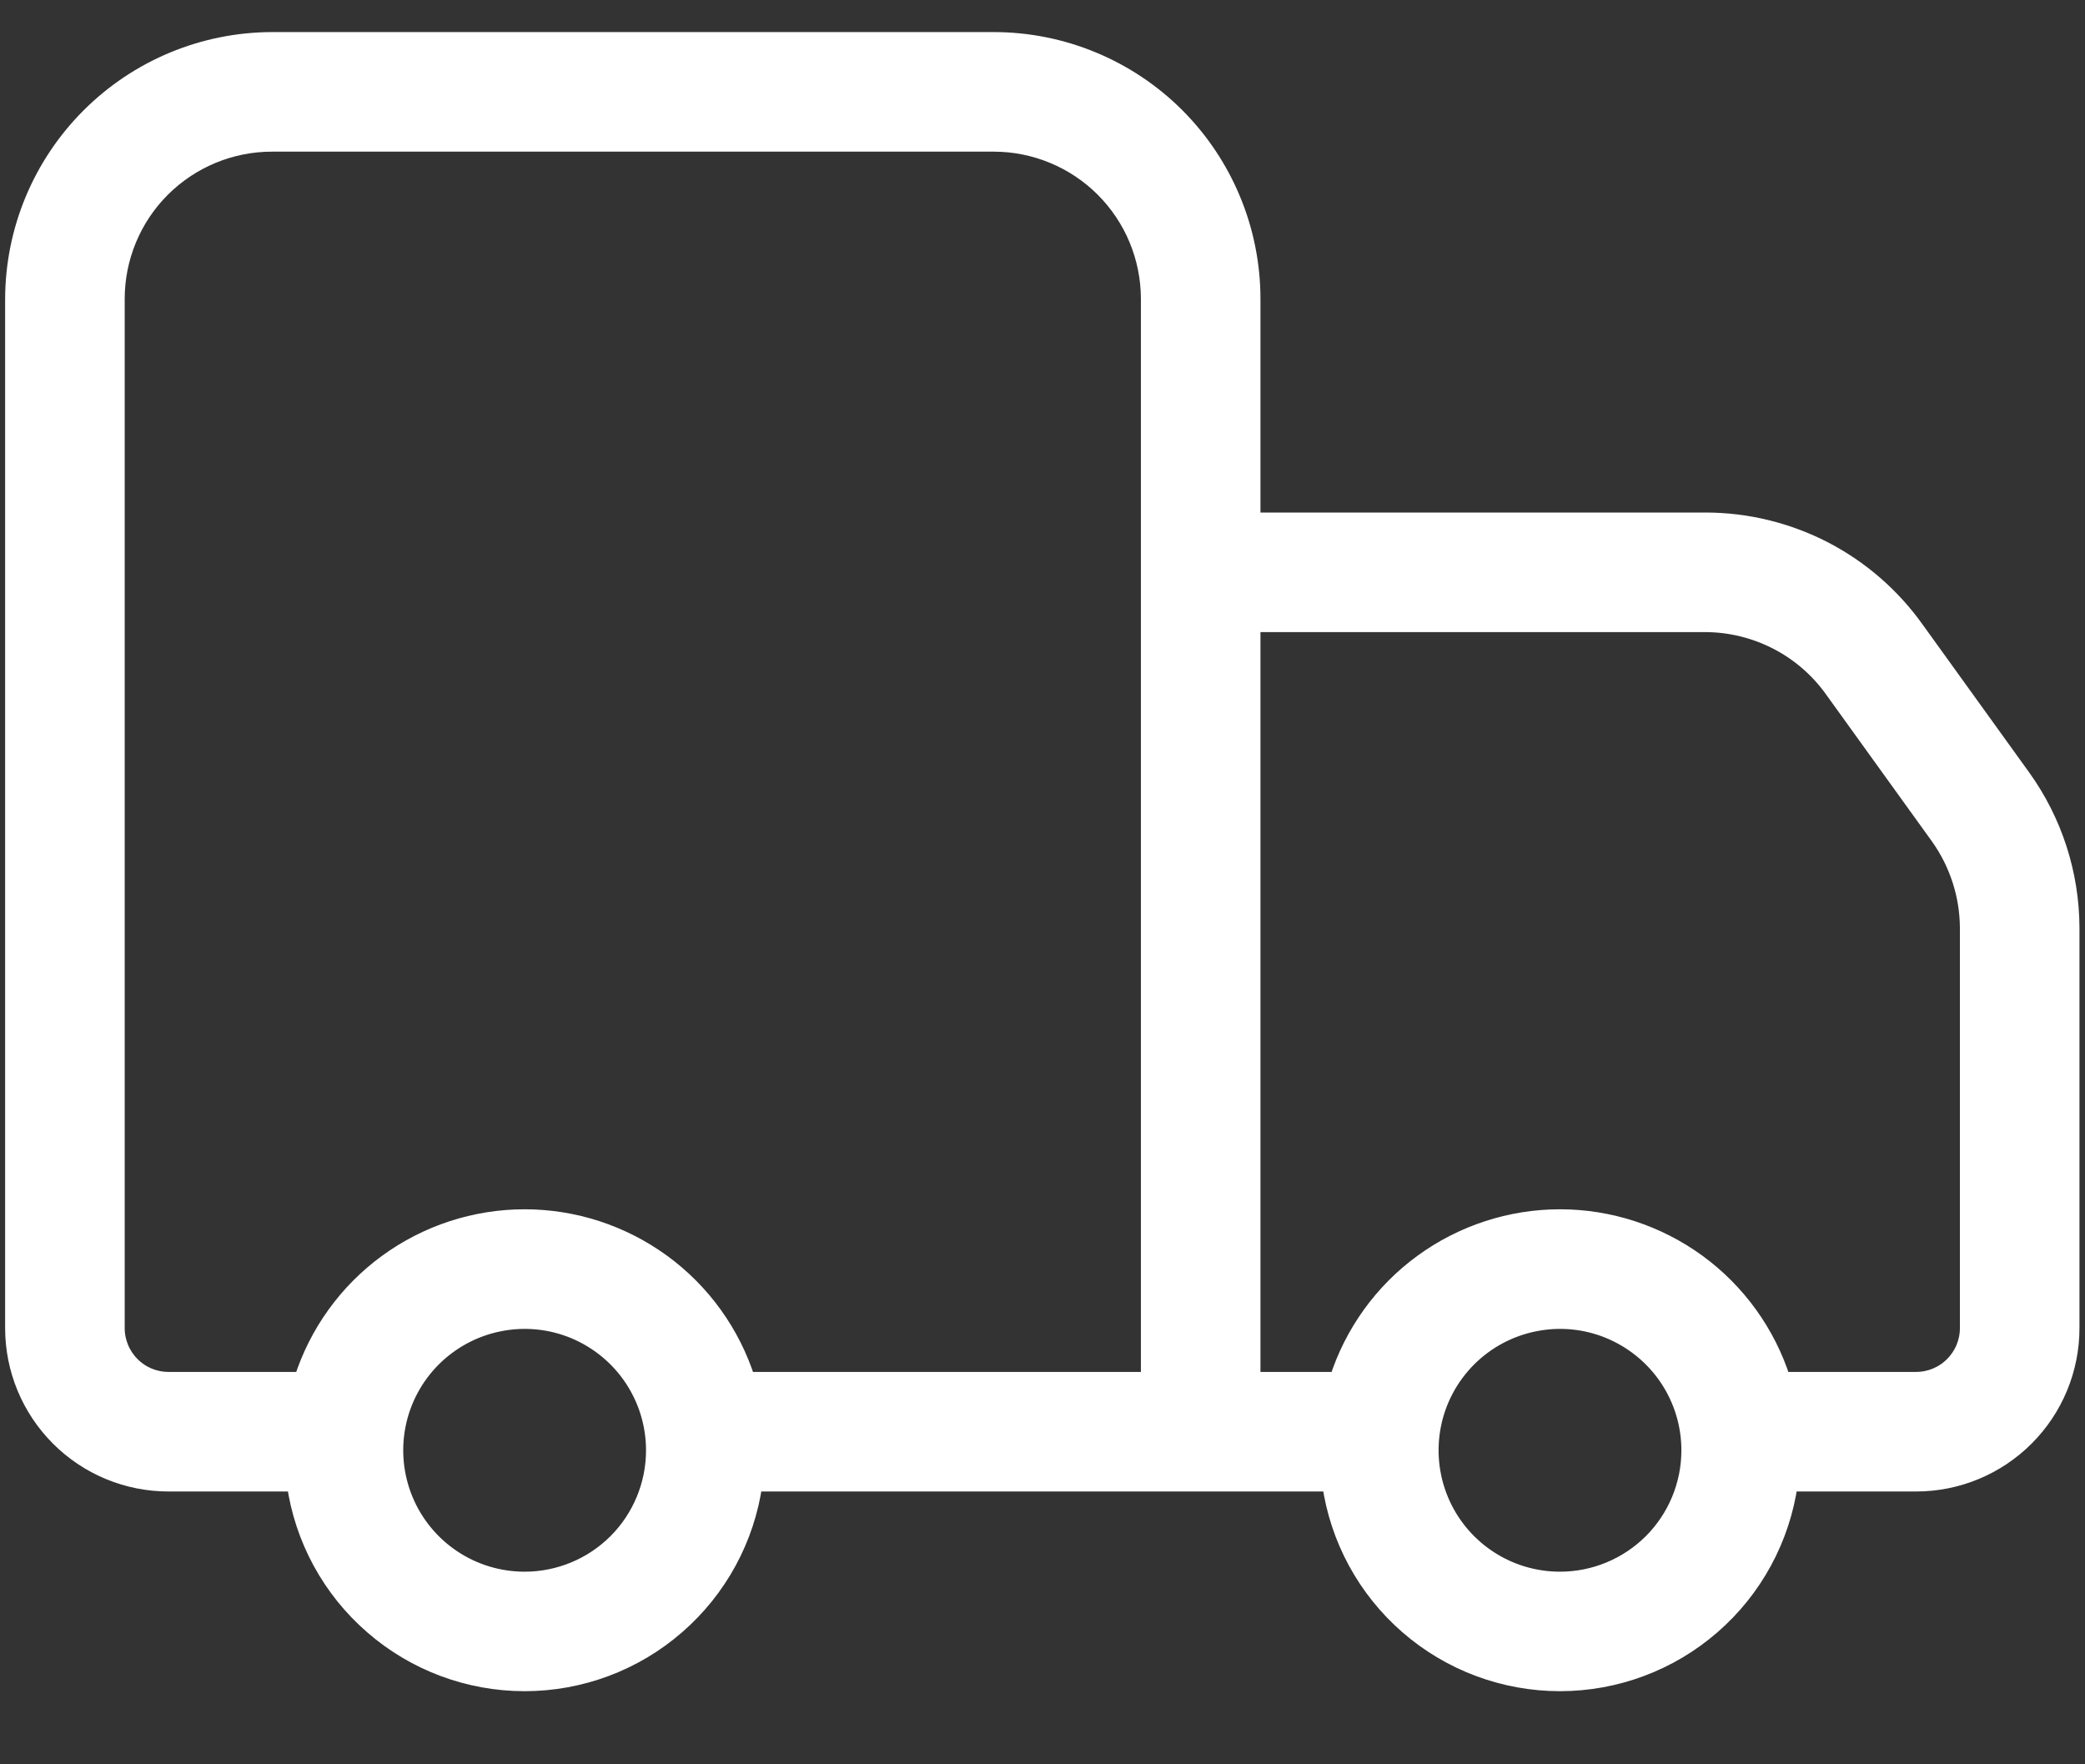 <svg width="26" height="22" viewBox="0 0 26 22" fill="none" xmlns="http://www.w3.org/2000/svg">
<rect x="0" y="0" width="26" height="22" fill="#333333" stroke="none"/>
<path d="M25.224 9.692L23.894 7.846C23.596 7.428 23.203 7.087 22.748 6.851C22.292 6.616 21.786 6.492 21.273 6.491H15.618V3.728C15.618 2.872 15.278 2.051 14.673 1.445C14.068 0.84 13.247 0.5 12.391 0.5H3.392C2.536 0.502 1.717 0.843 1.112 1.448C0.507 2.053 0.166 2.872 0.164 3.728V16.561C0.164 17.075 0.368 17.567 0.731 17.93C1.094 18.294 1.587 18.498 2.101 18.498H3.676C3.773 19.188 4.117 19.821 4.644 20.278C5.17 20.736 5.844 20.988 6.542 20.988C7.24 20.988 7.914 20.736 8.44 20.278C8.967 19.821 9.311 19.188 9.408 18.498H16.587C16.684 19.188 17.028 19.821 17.554 20.278C18.081 20.736 18.755 20.988 19.453 20.988C20.15 20.988 20.825 20.736 21.351 20.278C21.878 19.821 22.221 19.188 22.319 18.498H23.894C24.408 18.498 24.9 18.294 25.264 17.93C25.627 17.567 25.831 17.075 25.831 16.561V11.565C25.828 10.893 25.616 10.238 25.224 9.692ZM6.542 19.698C6.223 19.698 5.911 19.604 5.645 19.426C5.38 19.249 5.173 18.997 5.051 18.702C4.929 18.407 4.897 18.083 4.959 17.77C5.021 17.457 5.175 17.169 5.401 16.943C5.627 16.718 5.914 16.564 6.227 16.502C6.54 16.439 6.865 16.471 7.16 16.593C7.454 16.716 7.707 16.922 7.884 17.188C8.061 17.453 8.156 17.765 8.156 18.084C8.156 18.512 7.986 18.923 7.683 19.226C7.381 19.528 6.97 19.698 6.542 19.698ZM14.327 17.207H9.318C9.13 16.618 8.76 16.104 8.261 15.74C7.762 15.376 7.16 15.179 6.542 15.179C5.924 15.179 5.322 15.376 4.823 15.74C4.324 16.104 3.954 16.618 3.766 17.207H2.101C1.929 17.207 1.765 17.139 1.644 17.017C1.523 16.896 1.455 16.732 1.455 16.561V3.728C1.455 3.214 1.659 2.721 2.022 2.358C2.386 1.995 2.878 1.791 3.392 1.791H12.391C12.904 1.791 13.397 1.995 13.76 2.358C14.123 2.721 14.327 3.214 14.327 3.728V17.207ZM19.453 19.698C19.134 19.698 18.822 19.604 18.556 19.426C18.291 19.249 18.084 18.997 17.962 18.702C17.84 18.407 17.808 18.083 17.87 17.77C17.932 17.457 18.086 17.169 18.312 16.943C18.537 16.718 18.825 16.564 19.138 16.502C19.451 16.439 19.776 16.471 20.07 16.593C20.365 16.716 20.617 16.922 20.795 17.188C20.972 17.453 21.067 17.765 21.067 18.084C21.067 18.512 20.897 18.923 20.594 19.226C20.291 19.528 19.881 19.698 19.453 19.698ZM24.54 16.561C24.54 16.732 24.472 16.896 24.351 17.017C24.23 17.139 24.065 17.207 23.894 17.207H22.229C22.041 16.618 21.67 16.104 21.172 15.74C20.672 15.376 20.071 15.179 19.453 15.179C18.835 15.179 18.233 15.376 17.734 15.74C17.235 16.104 16.865 16.618 16.677 17.207H15.618V7.782H21.273C21.581 7.784 21.884 7.859 22.158 8C22.432 8.141 22.668 8.345 22.848 8.595L24.178 10.441C24.41 10.77 24.537 11.162 24.54 11.565V16.561Z" fill="white" stroke="white" stroke-width="0.2"/>
</svg>
